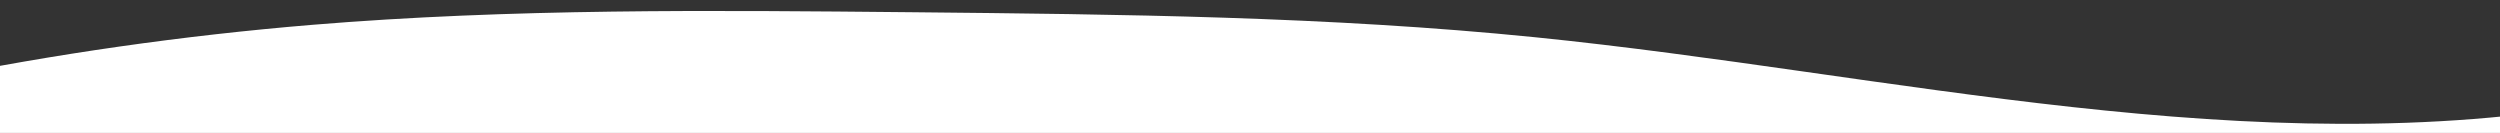 <?xml version="1.0" encoding="utf-8"?>
<!-- Generator: Adobe Illustrator 23.0.3, SVG Export Plug-In . SVG Version: 6.00 Build 0)  -->
<svg preserveAspectRatio="xMidYMid slice" version="1.1" id="Laag_1" xmlns="http://www.w3.org/2000/svg" xmlns:xlink="http://www.w3.org/1999/xlink" x="0px" y="0px"
	 viewBox="0 0 1920 102.1" style="enable-background:new 0 0 1920 102.1;" xml:space="preserve">
<rect x="0" y="0" width="1920" height="102.1" fill="#333333" stroke="none"/>
<style type="text/css">
	.st0{fill:#FFFFFF;}
</style>
<path class="st0" d="M2001.6,78.4c-272,48.8-548.2-22.1-822.7-49.8C1020.2,12.6,860.5,11,701,9.4c-154-1.5-308-3-461.6,9.7
	c-98.7,8.2-196.9,22.2-294.2,42v109.3h2056.3v-92H2001.6z"/>
</svg>
